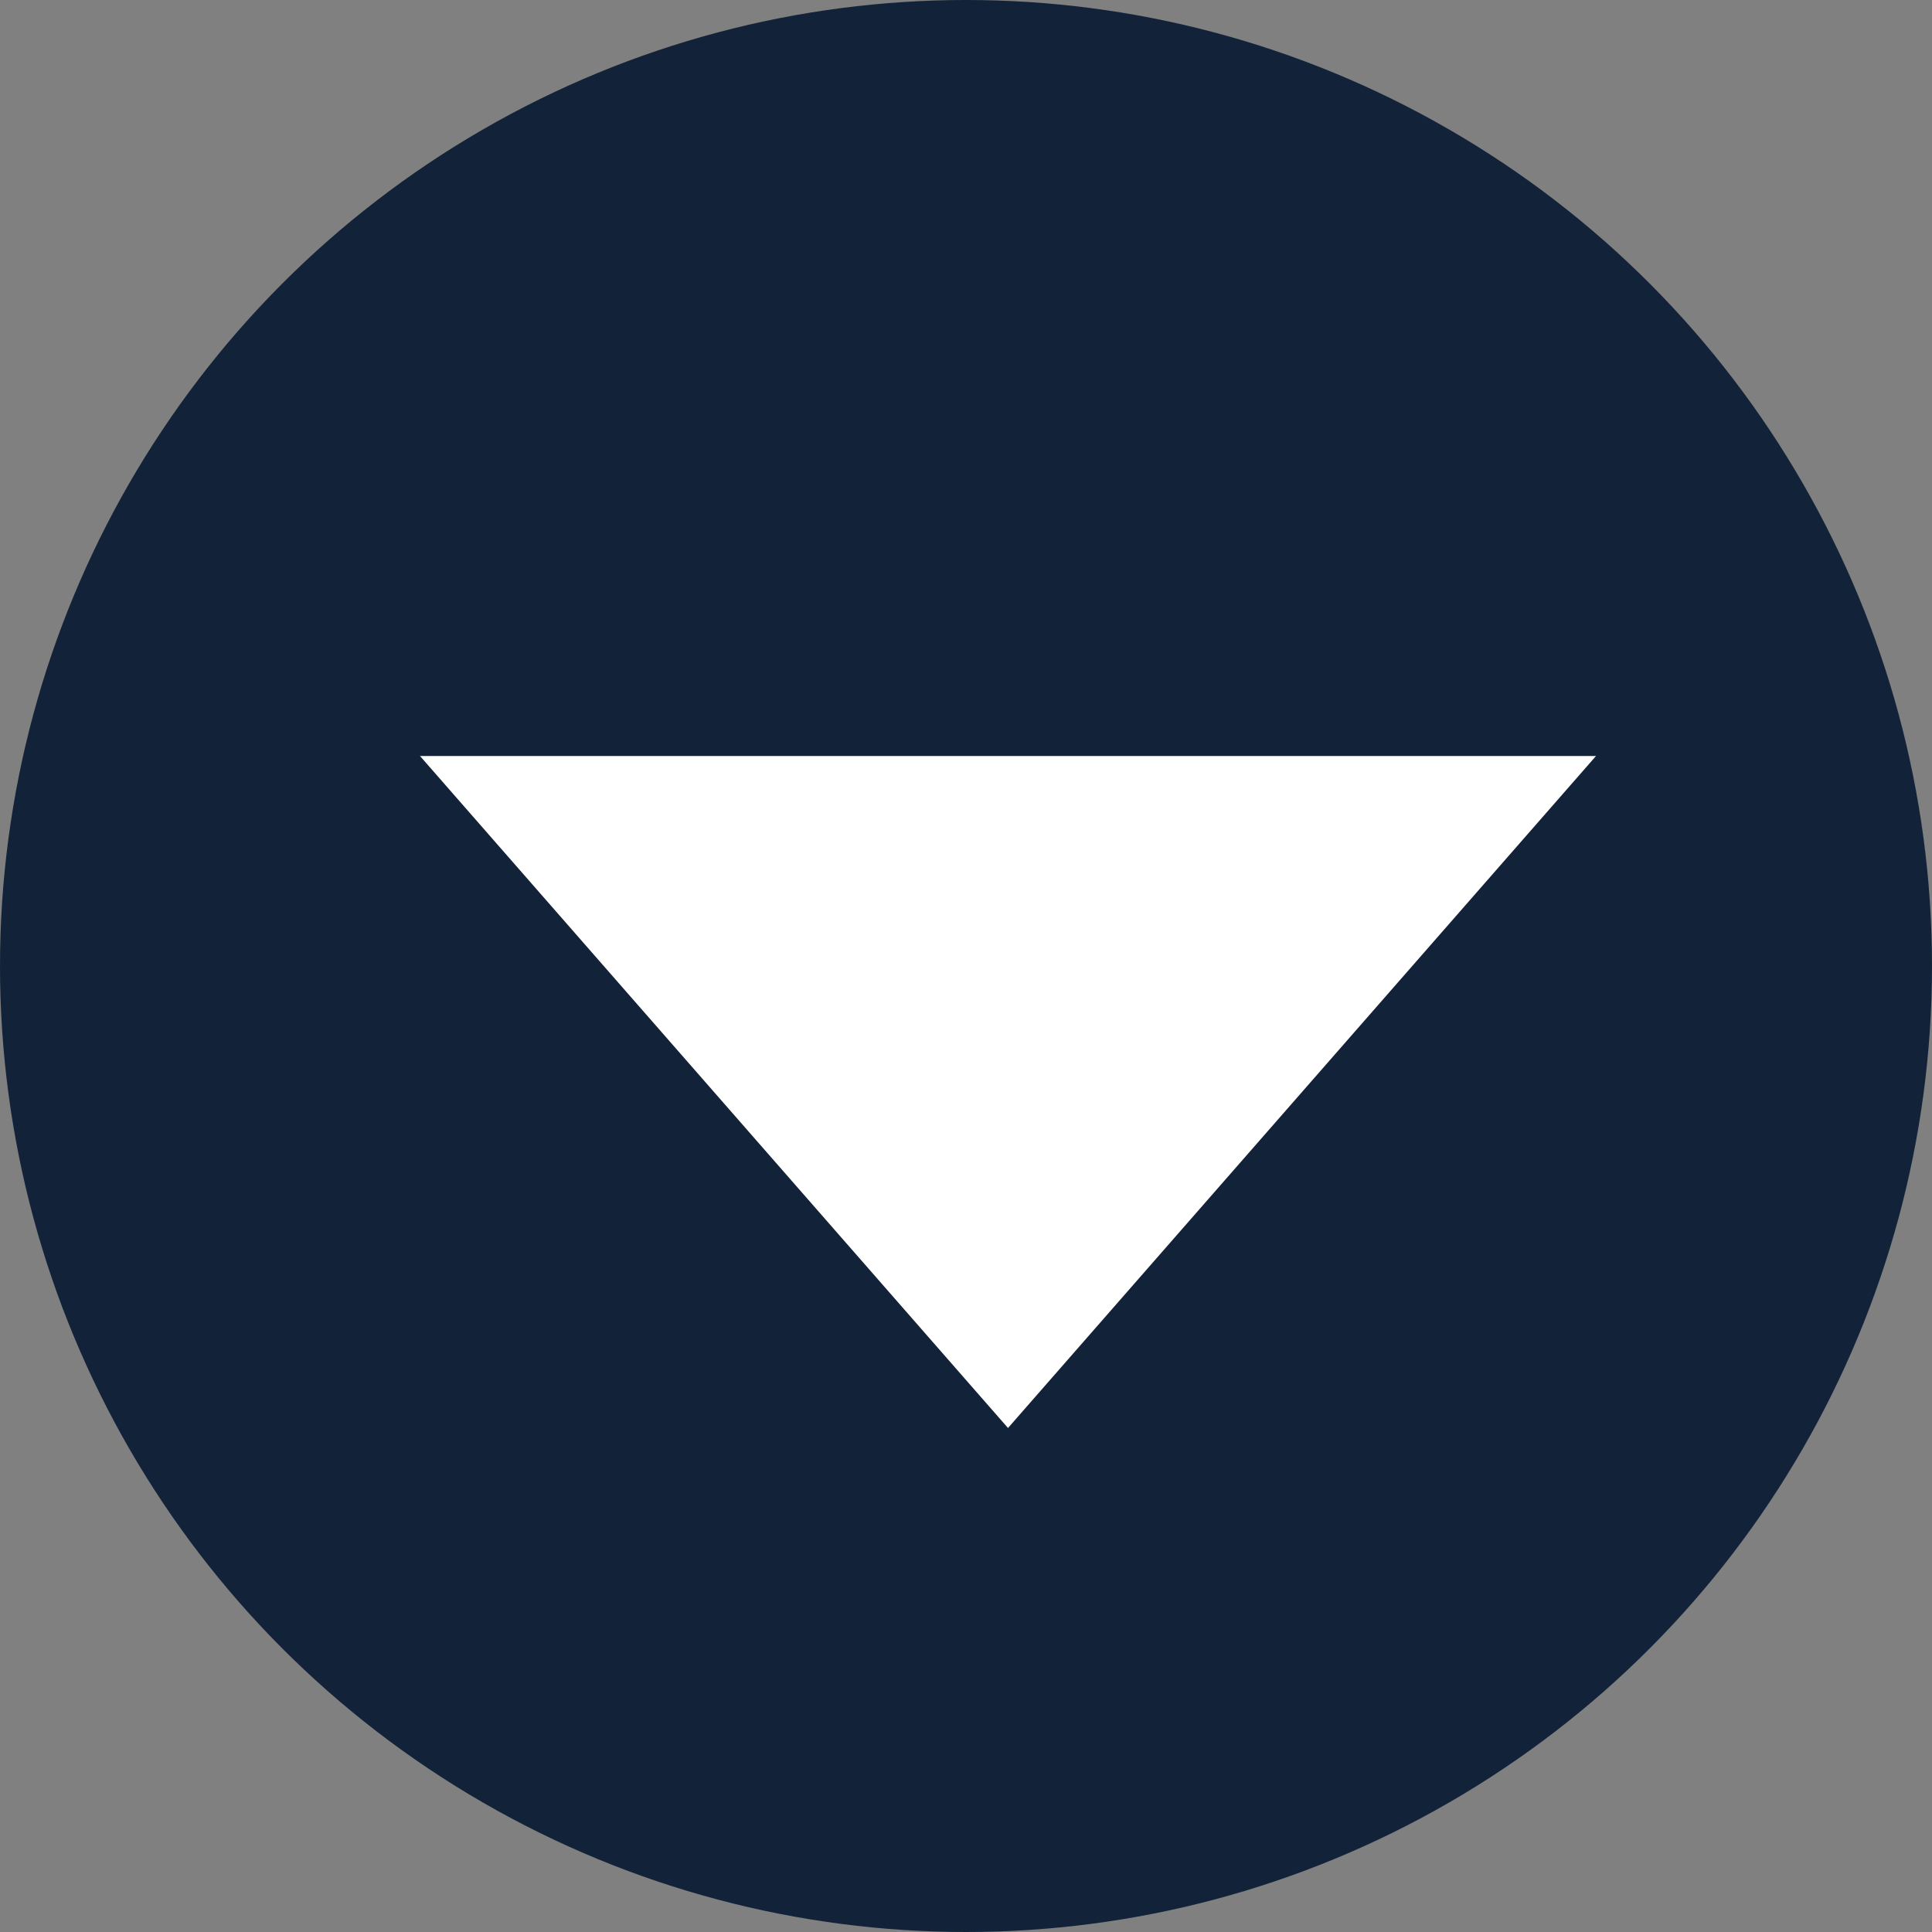 <?xml version="1.0" encoding="UTF-8"?>
<svg width="23px" height="23px" viewBox="0 0 23 23" version="1.1" xmlns="http://www.w3.org/2000/svg" xmlns:xlink="http://www.w3.org/1999/xlink">
    <rect x="0" y="0" width="23" height="23" fill="#808080" stroke="none"/>
    <title>编组 5备份</title>
    <g id="页面-1" stroke="none" stroke-width="1" fill="none" fill-rule="evenodd">
        <g id="Contact-sales" transform="translate(-1593, -1772)">
            <g id="编组-5备份" transform="translate(1593, 1772)">
                <circle id="椭圆形" fill="#122339" cx="11.5" cy="11.5" r="11.5"></circle>
                <polygon id="三角形" fill="#FFFFFF" transform="translate(12, 13) rotate(-180) translate(-12, -13) " points="12 9 19 17 5 17"></polygon>
            </g>
        </g>
    </g>
</svg>